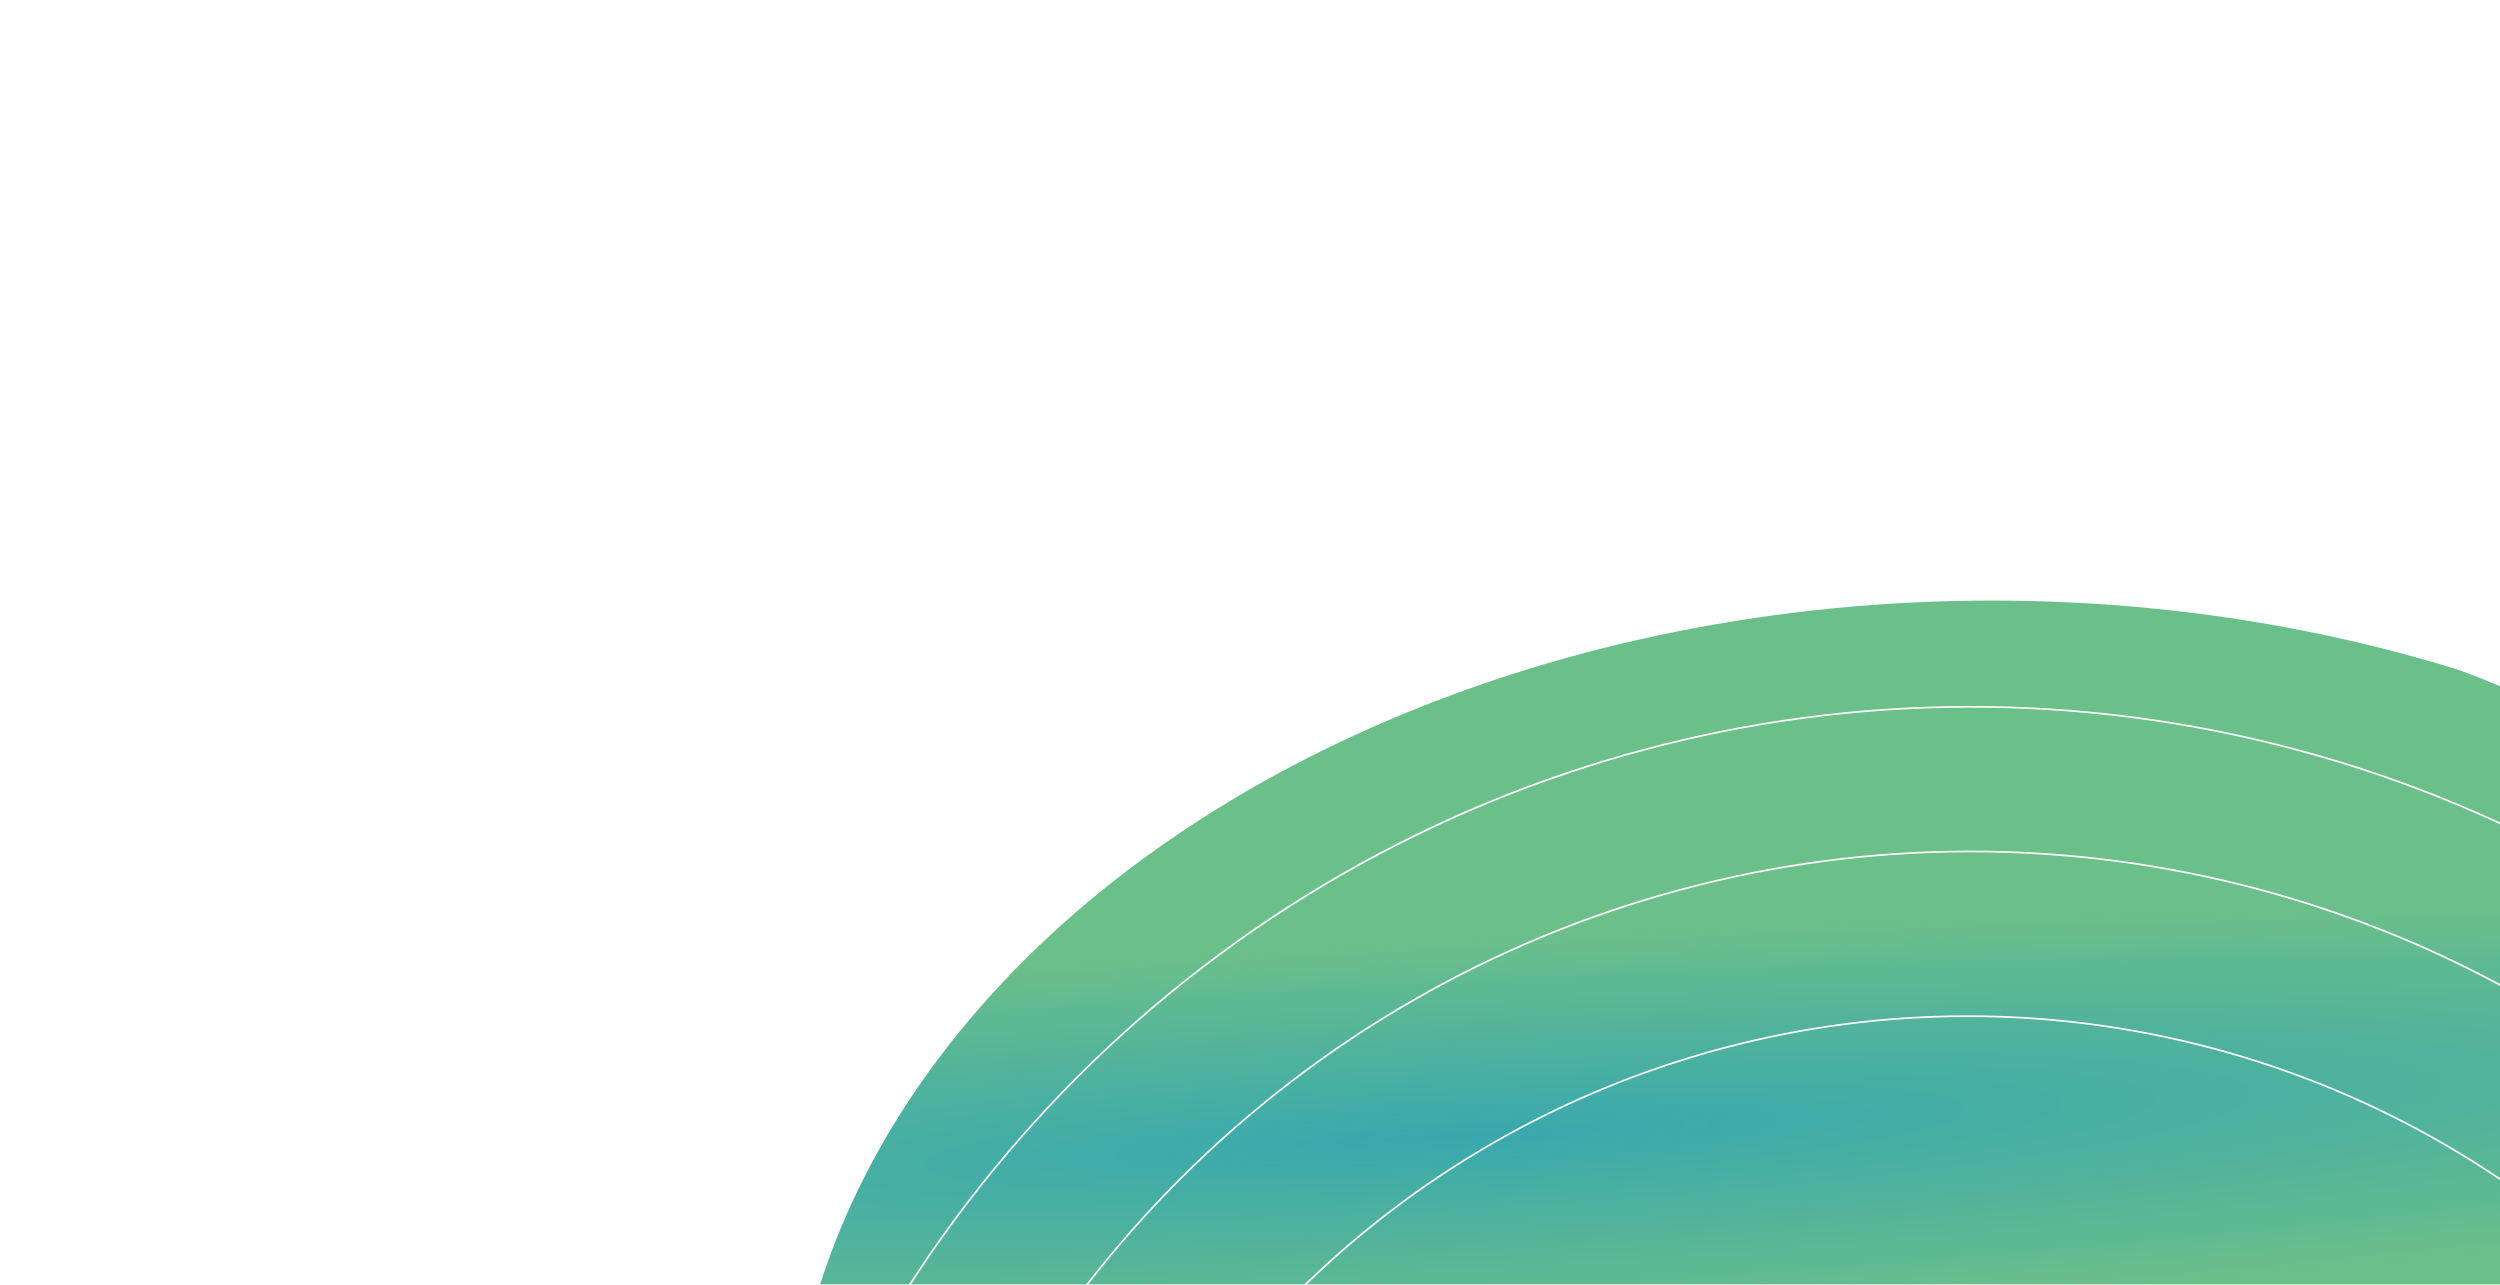<svg width="1446" height="743" viewBox="0 0 1446 743" fill="none" xmlns="http://www.w3.org/2000/svg">
<g filter="url(#filter0_f_969_3455)">
<ellipse cx="1152.25" cy="860.875" rx="513.5" ry="696.5" transform="rotate(90 1152.25 860.875)" fill="url(#paint0_radial_969_3455)" style="mix-blend-mode:multiply"/>
</g>
<circle cx="1138.05" cy="1138.16" r="803.682" transform="rotate(-135 1138.05 1138.16)" stroke="white" stroke-width="2"/>
<circle cx="1139.65" cy="1138.82" r="729.987" transform="rotate(-135 1139.65 1138.82)" stroke="white"/>
<circle cx="1139.65" cy="1138.65" r="646.157" transform="rotate(-135 1139.65 1138.65)" stroke="white"/>
<circle cx="1138.05" cy="1137.98" r="550.21" transform="rotate(-135 1138.05 1137.98)" stroke="white"/>
<defs>
<filter id="filter0_f_969_3455" x="355.746" y="247.375" width="1593" height="1227" filterUnits="userSpaceOnUse" color-interpolation-filters="sRGB">
<feFlood flood-opacity="0" result="BackgroundImageFix"/>
<feBlend mode="normal" in="SourceGraphic" in2="BackgroundImageFix" result="shape"/>
<feGaussianBlur stdDeviation="50" result="effect1_foregroundBlur_969_3455"/>
</filter>
<radialGradient id="paint0_radial_969_3455" cx="0" cy="0" r="1" gradientUnits="userSpaceOnUse" gradientTransform="translate(948.907 1179.67) rotate(-93.047) scale(1274.93 113.926)">
<stop stop-color="#39A8AE"/>
<stop offset="1" stop-color="#6BBF89"/>
</radialGradient>
</defs>
</svg>

